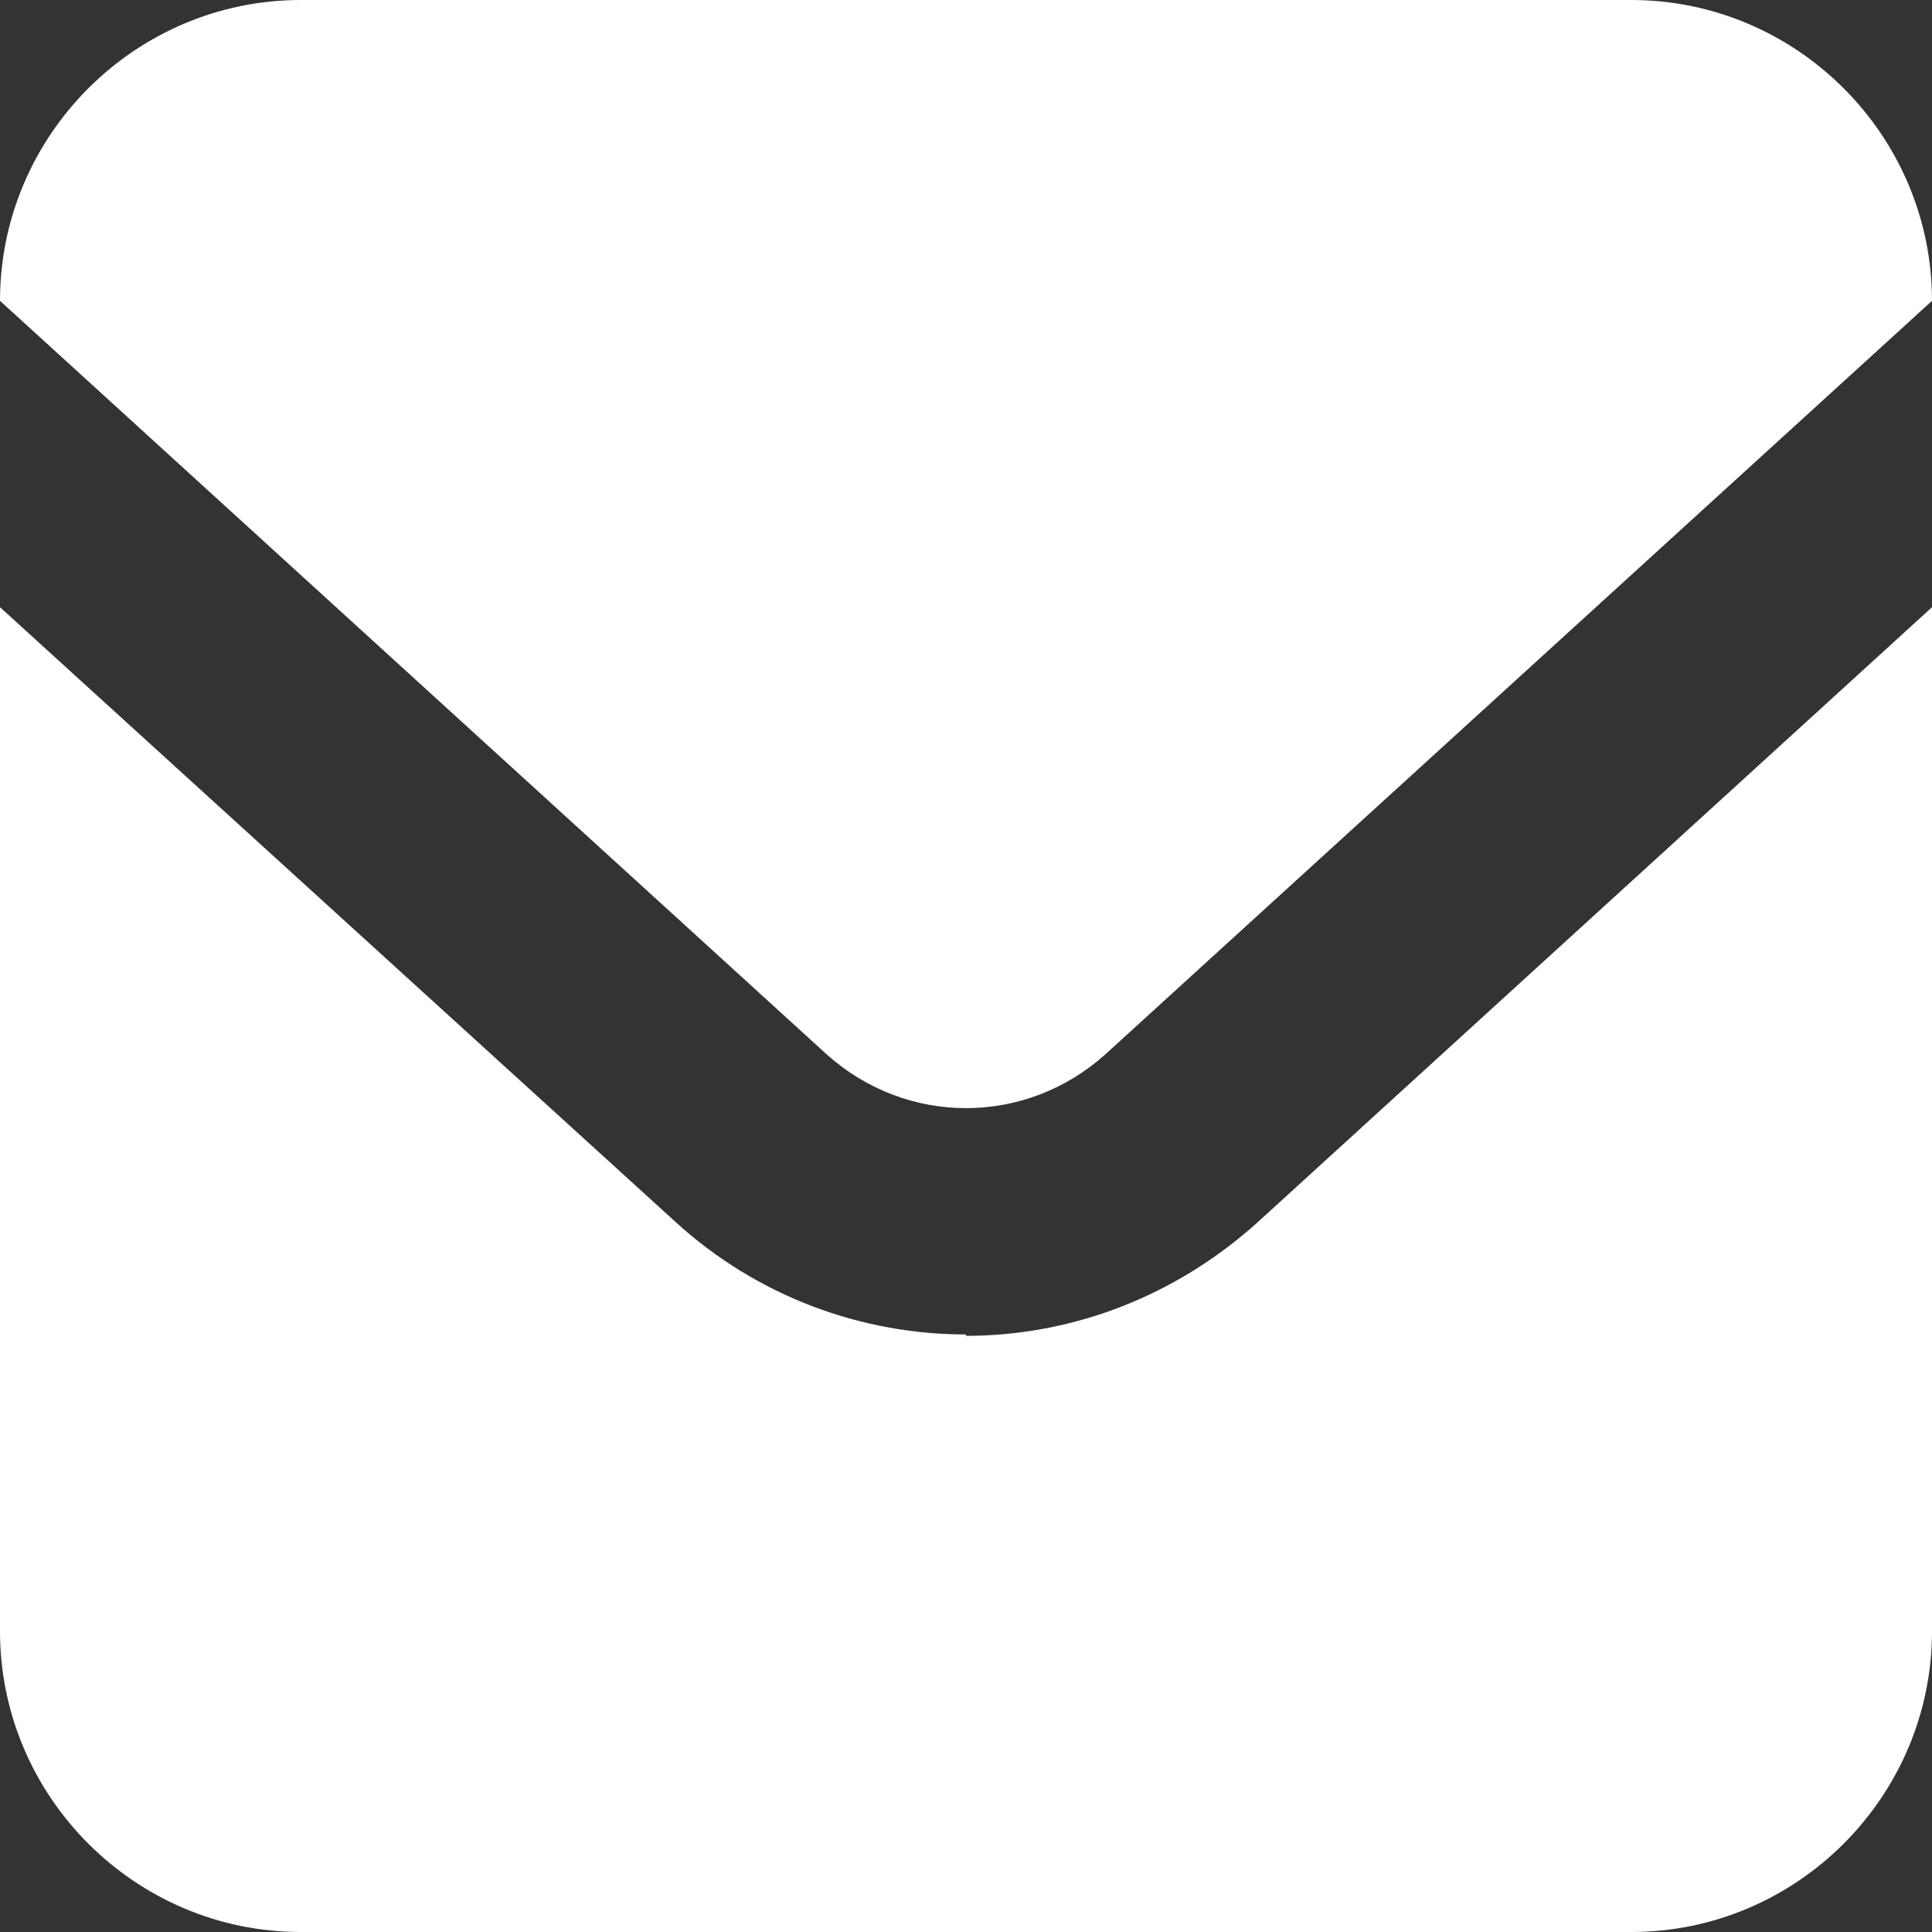 <?xml version="1.0" encoding="UTF-8"?><svg id="_レイヤー_2" xmlns="http://www.w3.org/2000/svg" width="14" height="14" viewBox="0 0 14 14"><rect x="0" y="0" width="14" height="14" fill="#333333" stroke="none"/><defs><style>.cls-1{fill:#fff;}</style></defs><g id="_コンテンツ"><g id="_アートワーク_130"><path class="cls-1" d="m11.82,0H2.18C.98,0,0,.98,0,2.18h0s0,0,0,0l5.99,5.46c.29.26.65.39,1.01.39.36,0,.72-.13,1.01-.39l5.99-5.46s0,0,0,0h0c0-1.2-.98-2.18-2.18-2.18Z"/><path class="cls-1" d="m7,9.67c-.75,0-1.51-.27-2.11-.82L0,4.4s0,0,0,0v7.42c0,1.2.98,2.18,2.18,2.18h9.64c1.2,0,2.18-.98,2.18-2.18v-7.42s0,0,0,0l-4.89,4.46c-.6.54-1.35.82-2.11.82Z"/></g></g></svg>
